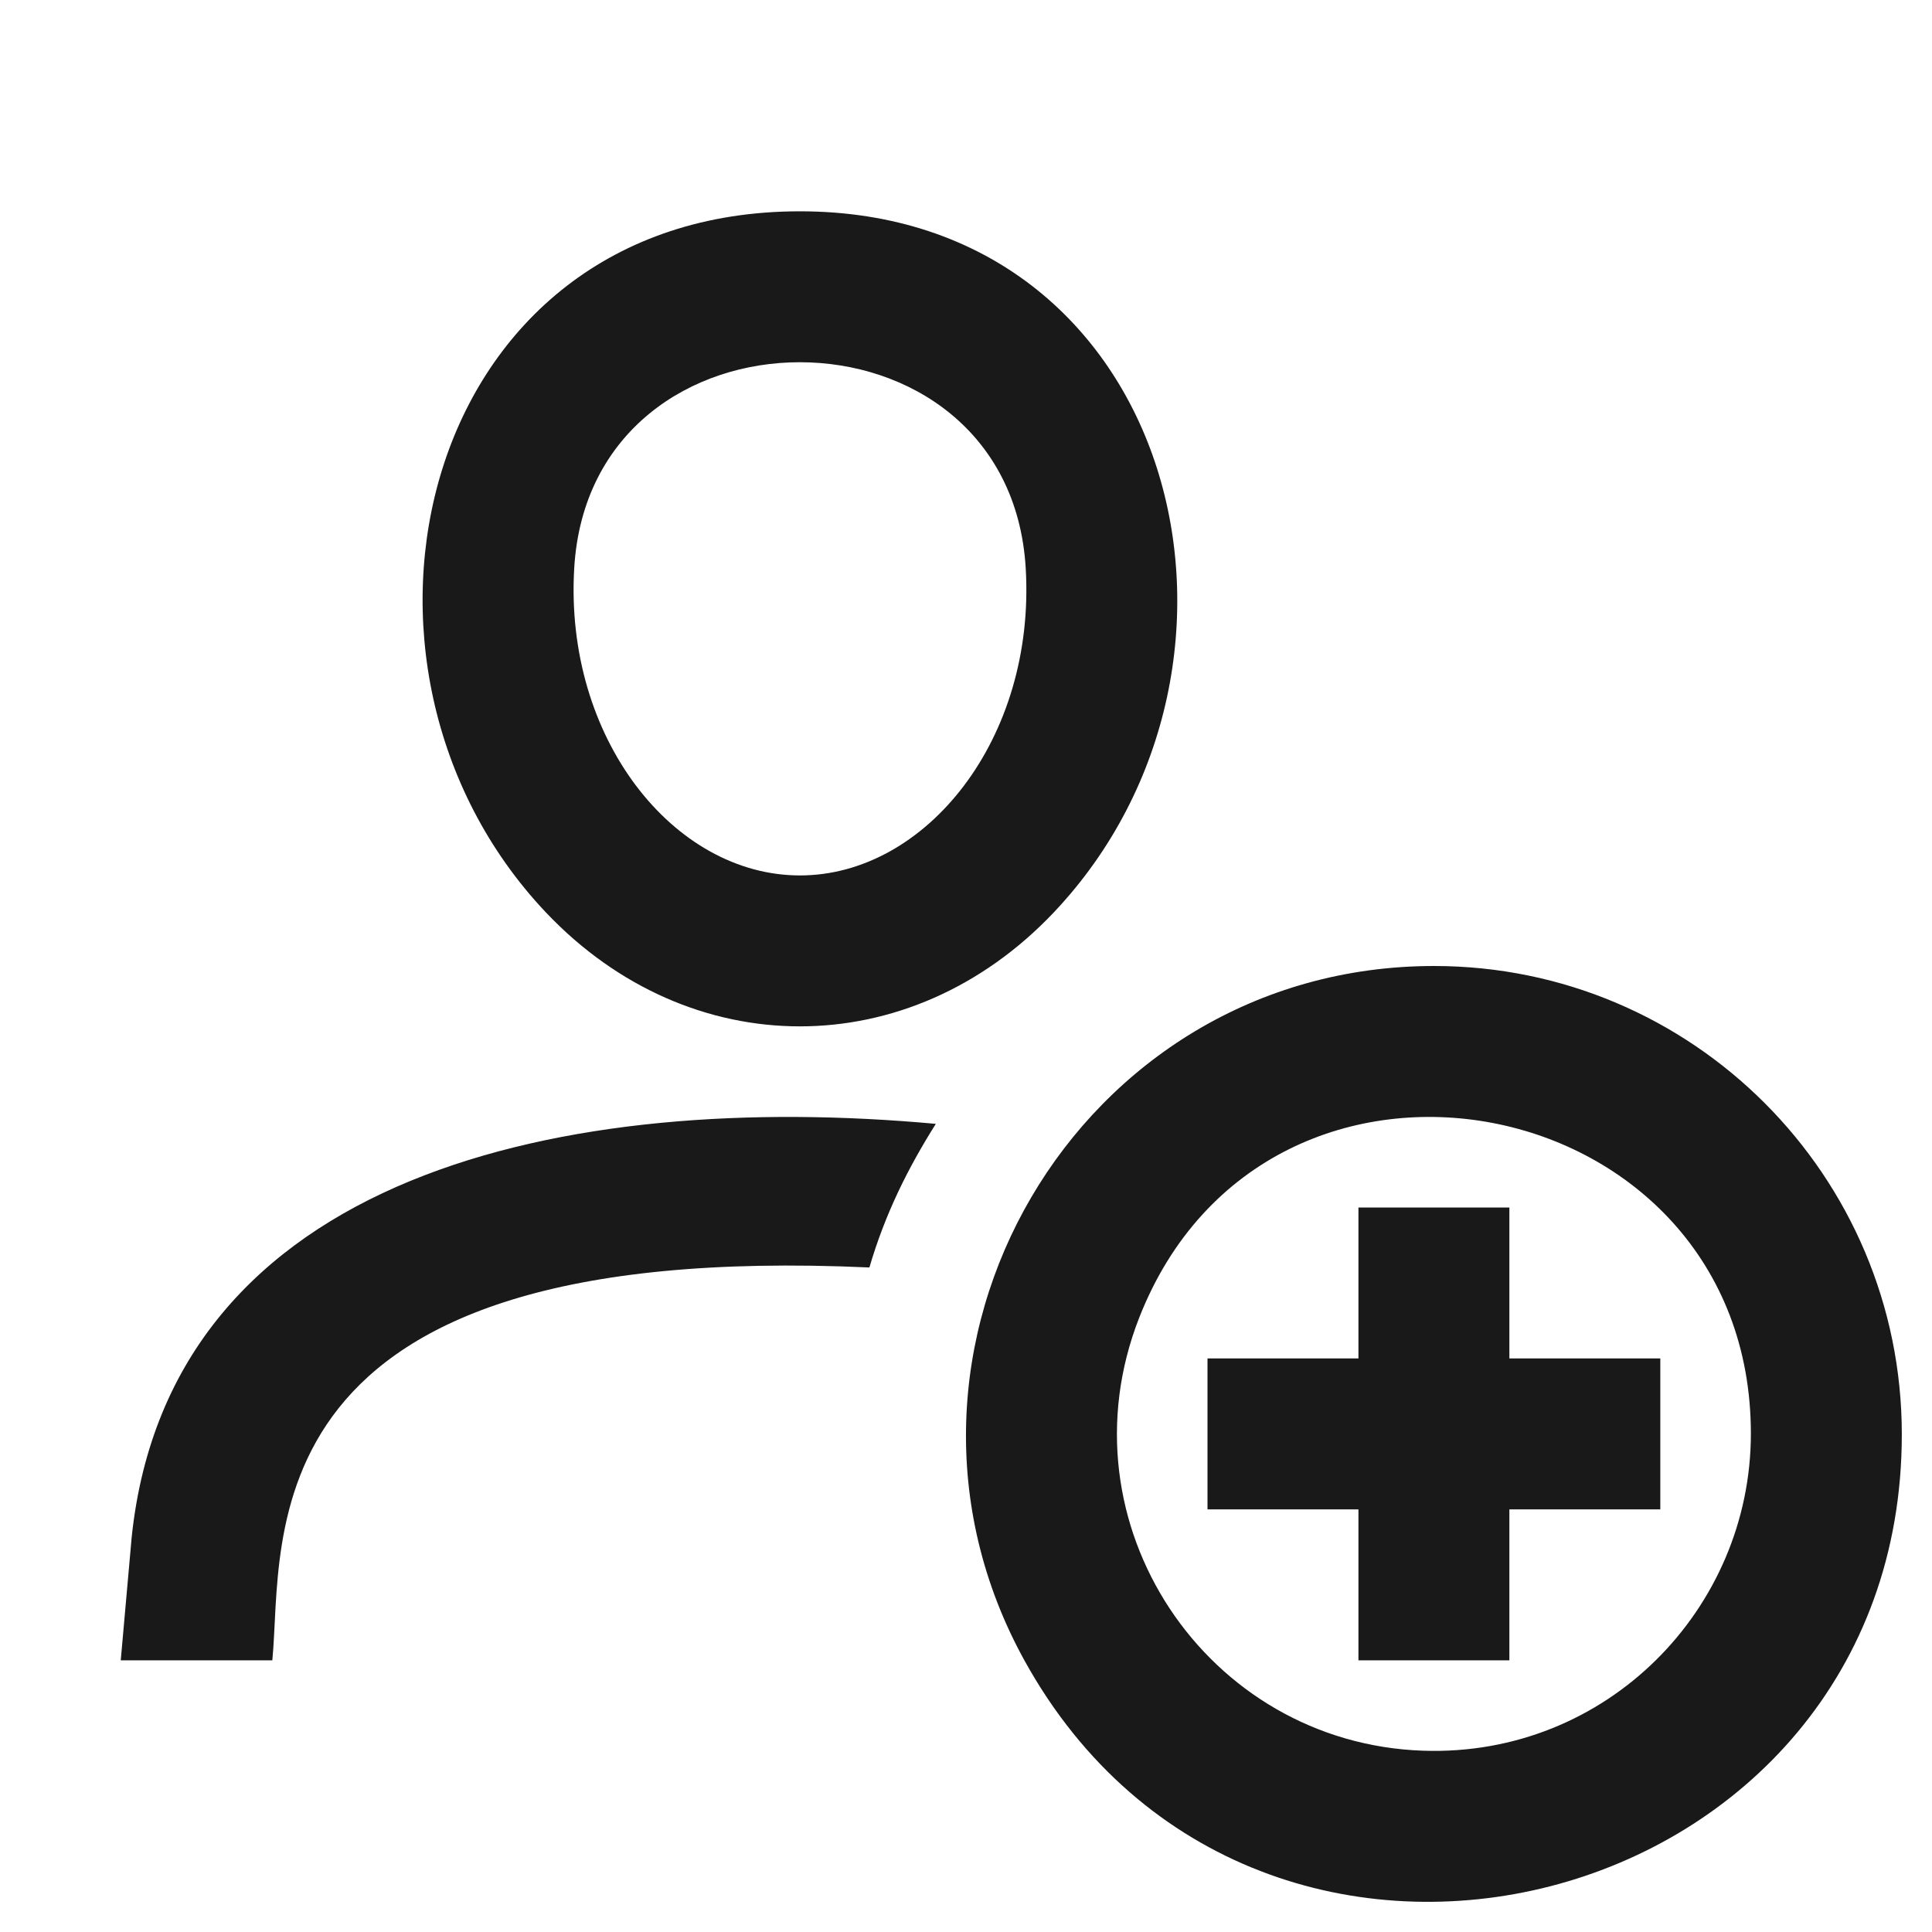 <?xml version="1.0" encoding="UTF-8"?>
<svg width="24px" height="24px" viewBox="0 0 24 24" version="1.1" xmlns="http://www.w3.org/2000/svg" xmlns:xlink="http://www.w3.org/1999/xlink">
    <title>gzm0098-send</title>
    <g id="Landing-page-Hi-Fi-mockups" stroke="none" stroke-width="1" fill="none" fill-rule="evenodd" opacity="0.9">
        <g id="1-1-Landing-page-with-SIX" transform="translate(-388, -3304)">
            <g id="Container" transform="translate(332, 2766)">
                <g transform="translate(0, 221)" id="Text">
                    <g transform="translate(56, 48)">
                        <g id="Container" transform="translate(0, 61)">
                            <g id="gzm0197-add-user" transform="translate(0, 208)">
                                <g id="_x36_4px_boxes">
                                    <rect id="Rectangle" x="0" y="0" width="24" height="24"></rect>
                                </g>
                                <g id="Production" transform="translate(1.5, 2.625)" fill="#000000" fill-rule="nonzero">
                                    <path d="M11.59,8.71 C14.531,5.603 13.118,0 8.436,0 C3.705,0 2.373,5.637 5.282,8.71 C7.068,10.595 9.801,10.598 11.59,8.71 Z M5.633,4.436 C5.832,1.018 11.043,1.024 11.242,4.436 C11.366,6.554 10.002,8.25 8.437,8.25 C6.864,8.25 5.51,6.541 5.633,4.436 Z M0.136,16.468 L0,18 C0.552,18 1.227,18 1.883,18 C2.029,16.5 1.469,12.763 9.3,13.12 C9.495,12.454 9.777,11.889 10.125,11.336 C5.554,10.917 0.612,11.938 0.136,16.468 Z M16.314,9.375 C11.878,9.375 9.101,14.162 11.23,18.009 C14.125,23.238 22.125,21.176 22.125,15.193 C22.125,11.98 19.523,9.375 16.314,9.375 Z M16.181,19.123 C13.485,19.033 11.651,16.296 12.652,13.743 C14.241,9.692 20.25,10.868 20.25,15.184 C20.25,17.357 18.463,19.199 16.181,19.123 Z M17.25,12.375 L15.375,12.375 C15.375,12.762 15.375,13.016 15.375,13.181 C15.375,13.365 15.375,13.437 15.375,13.444 C15.375,13.609 15.375,13.863 15.375,14.25 C13.5,14.25 15.375,14.25 13.5,14.25 L13.5,16.125 C14.52,16.125 14.692,16.125 14.715,16.125 C14.717,16.125 14.719,16.125 14.719,16.125 C14.737,16.125 14.846,16.125 15.375,16.125 L15.375,18 C16.875,18 15.75,18 17.25,18 L17.25,16.125 L19.125,16.125 L19.125,14.25 L17.25,14.25 L17.25,12.375 Z" id="Shape"></path>
                                </g>
                            </g>
                        </g>
                    </g>
                </g>
            </g>
        </g>
    </g>
</svg>